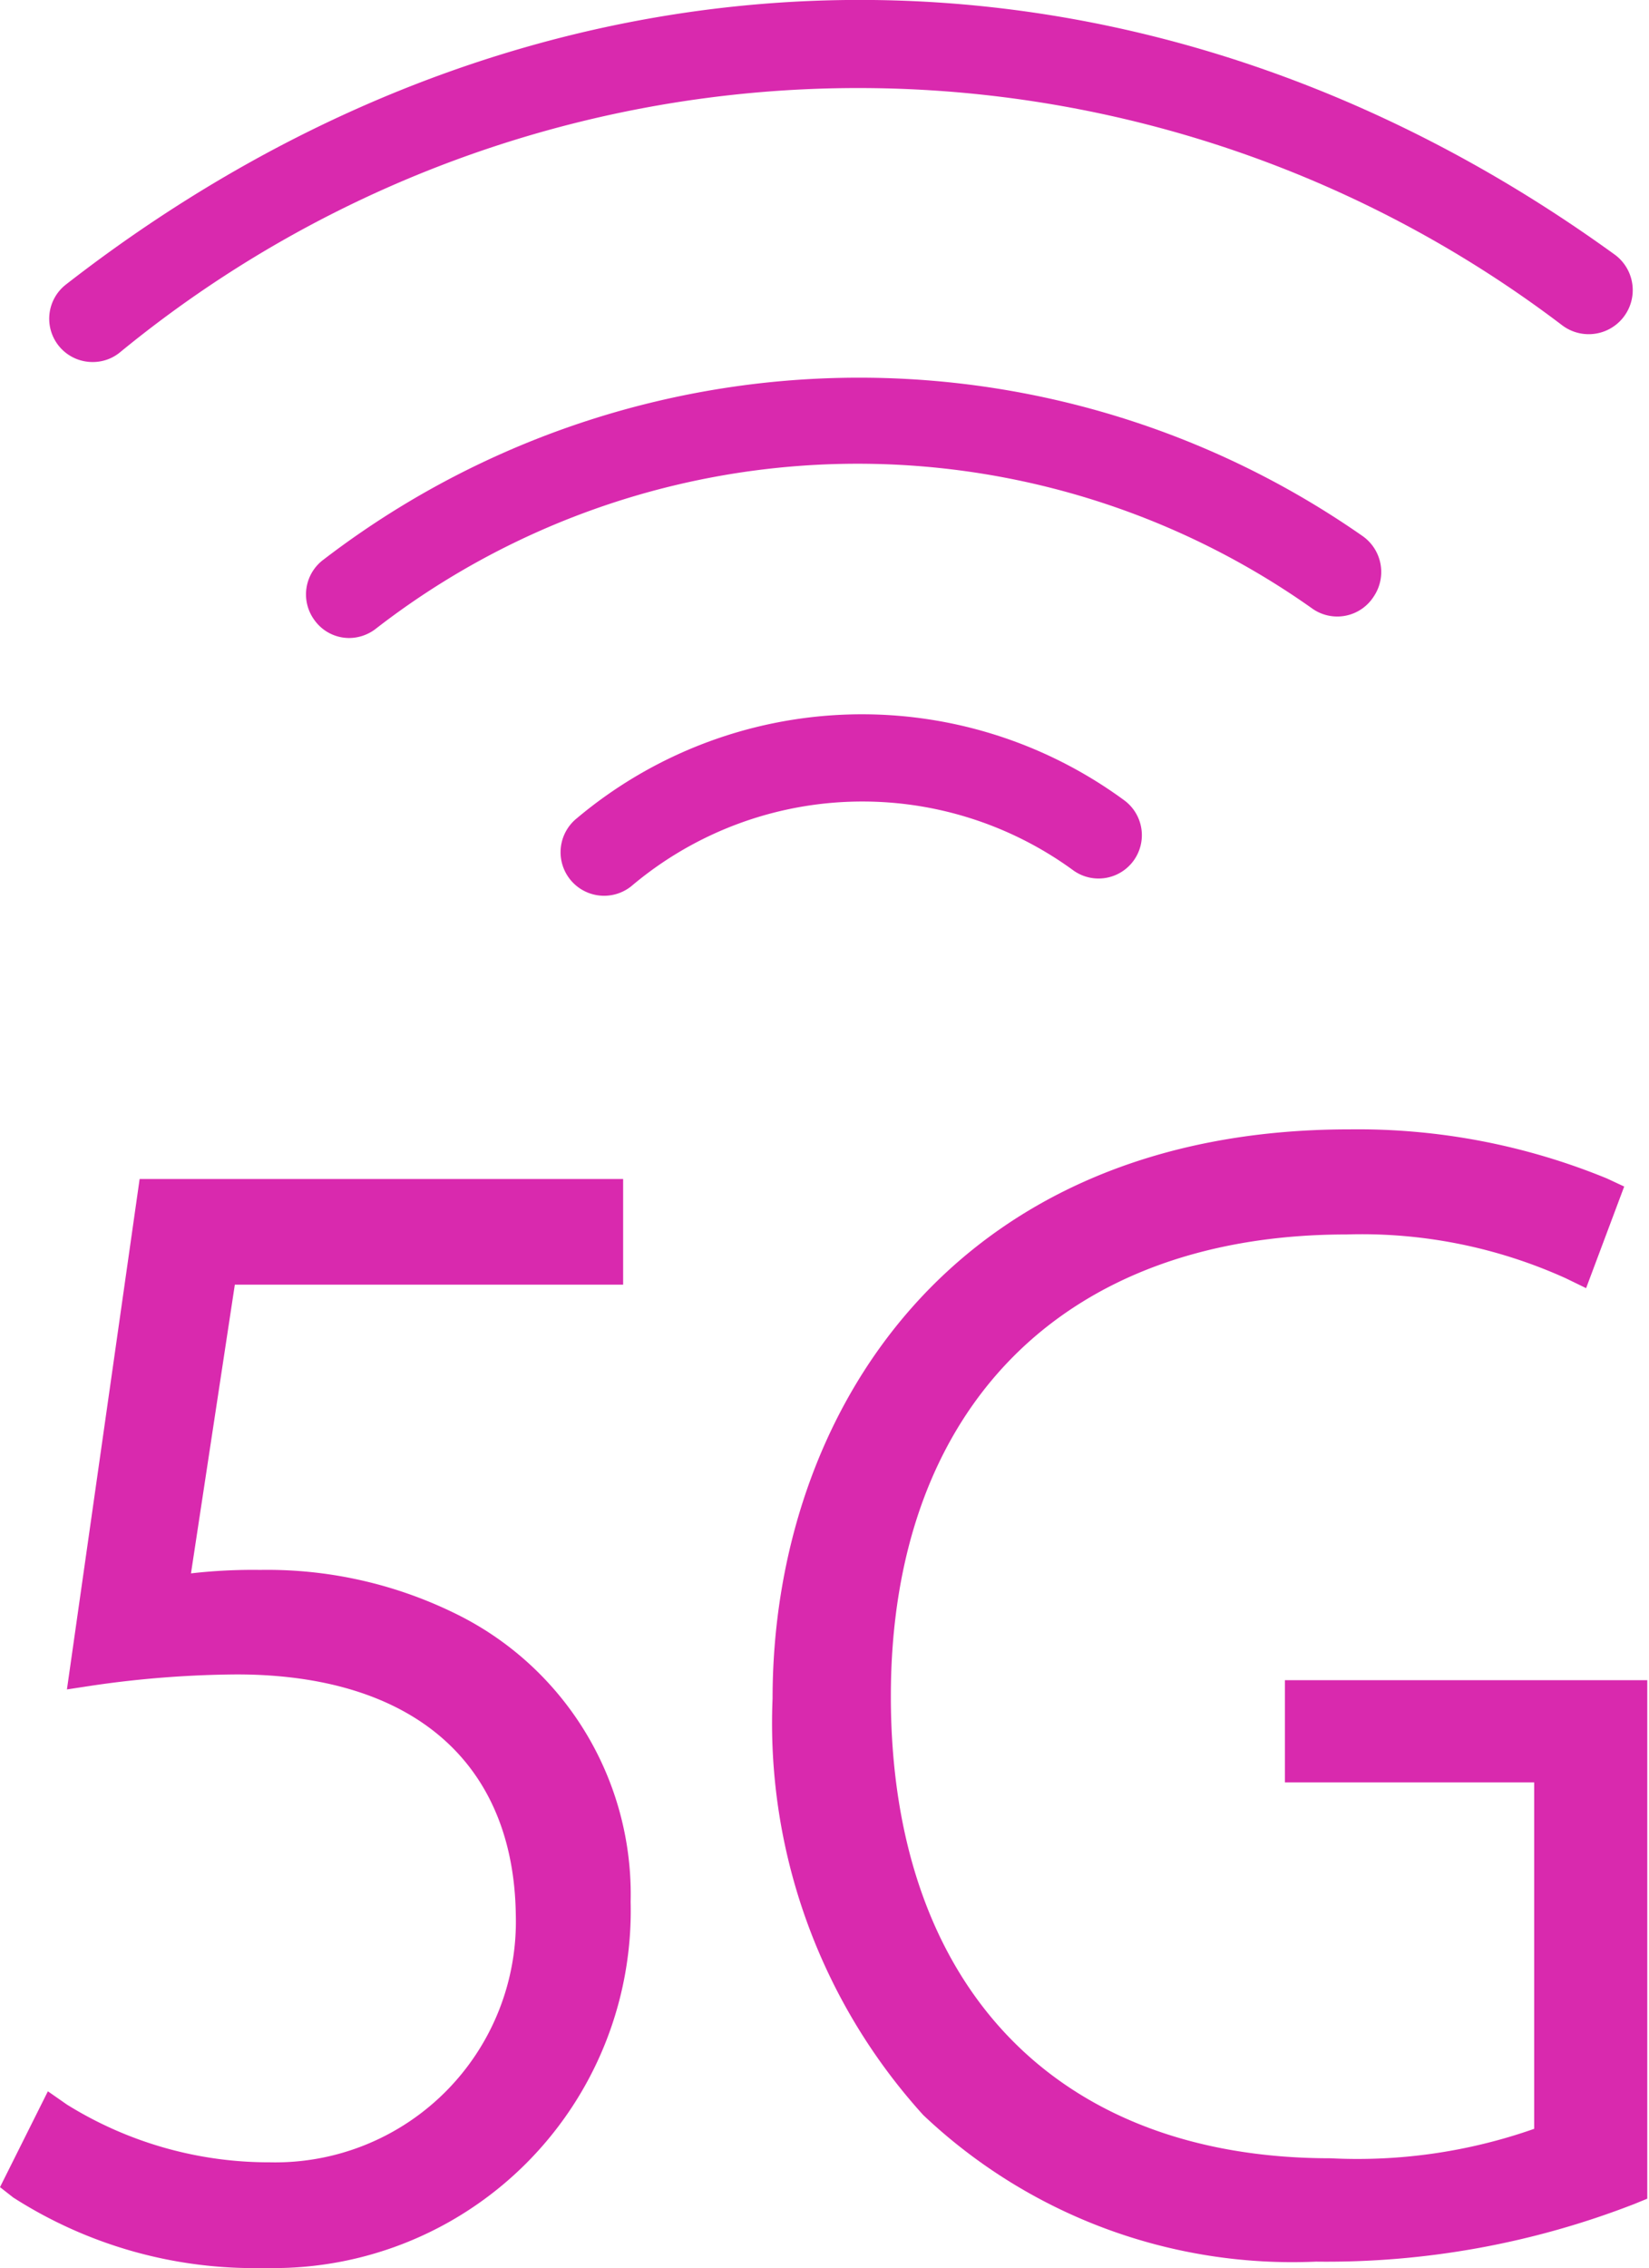 <svg xmlns="http://www.w3.org/2000/svg" viewBox="0 0 28.58 39.28"><defs><style>.cls-1{fill:#d929ae;}</style></defs><g id="Layer_2" data-name="Layer 2"><g id="Warstwa_1" data-name="Warstwa 1"><path class="cls-1" d="M1.61,6.27a.74.74,0,0,0,.46-.16,20.17,20.17,0,0,1,25-.48A.75.75,0,0,0,28,4.42C19.63-1.65,9.35-1.46,1.14,4.93a.75.75,0,0,0,.47,1.34Z"/><path class="cls-1" d="M10,14.17a.75.75,0,0,0,.94,1.18,6.2,6.2,0,0,1,7.67-.27.75.75,0,1,0,.86-1.23A7.68,7.68,0,0,0,10,14.17Z"/><path class="cls-1" d="M23.81,10.33a.76.76,0,0,0-.2-1.05,15.25,15.25,0,0,0-18,.41.75.75,0,0,0-.16,1.05.74.74,0,0,0,.6.31.76.76,0,0,0,.45-.15,13.63,13.63,0,0,1,16.23-.37A.75.75,0,0,0,23.81,10.33Z"/><path class="cls-1" d="M8,28a7.39,7.39,0,0,0-3.49-.81,9.39,9.39,0,0,0-1.2.06l.76-5H10.8V20.42H2.42L1.16,29.26l.46-.07A18,18,0,0,1,4.1,29c3.05,0,4.81,1.52,4.84,4.18a4.17,4.17,0,0,1-4.26,4.27,6.63,6.63,0,0,1-3.52-1l-.33-.23L0,37.88l.23.18a7.74,7.74,0,0,0,4.36,1.22,6.19,6.19,0,0,0,6.34-6.34A5.41,5.41,0,0,0,8,28Z"/><path class="cls-1" d="M22.27,29.1v1.77h4.32v6a9.24,9.24,0,0,1-3.53.51c-4.77,0-7.62-3-7.62-8s3-8,7.9-8a8.58,8.58,0,0,1,3.8.76l.35.17.66-1.76-.3-.14a11.38,11.38,0,0,0-4.46-.85c-6.9,0-10,4.95-10,9.86A10.1,10.1,0,0,0,16,36.63a9.3,9.3,0,0,0,6.81,2.54,14.71,14.71,0,0,0,5.52-1l.22-.09V29.1Z"/></g></g></svg>